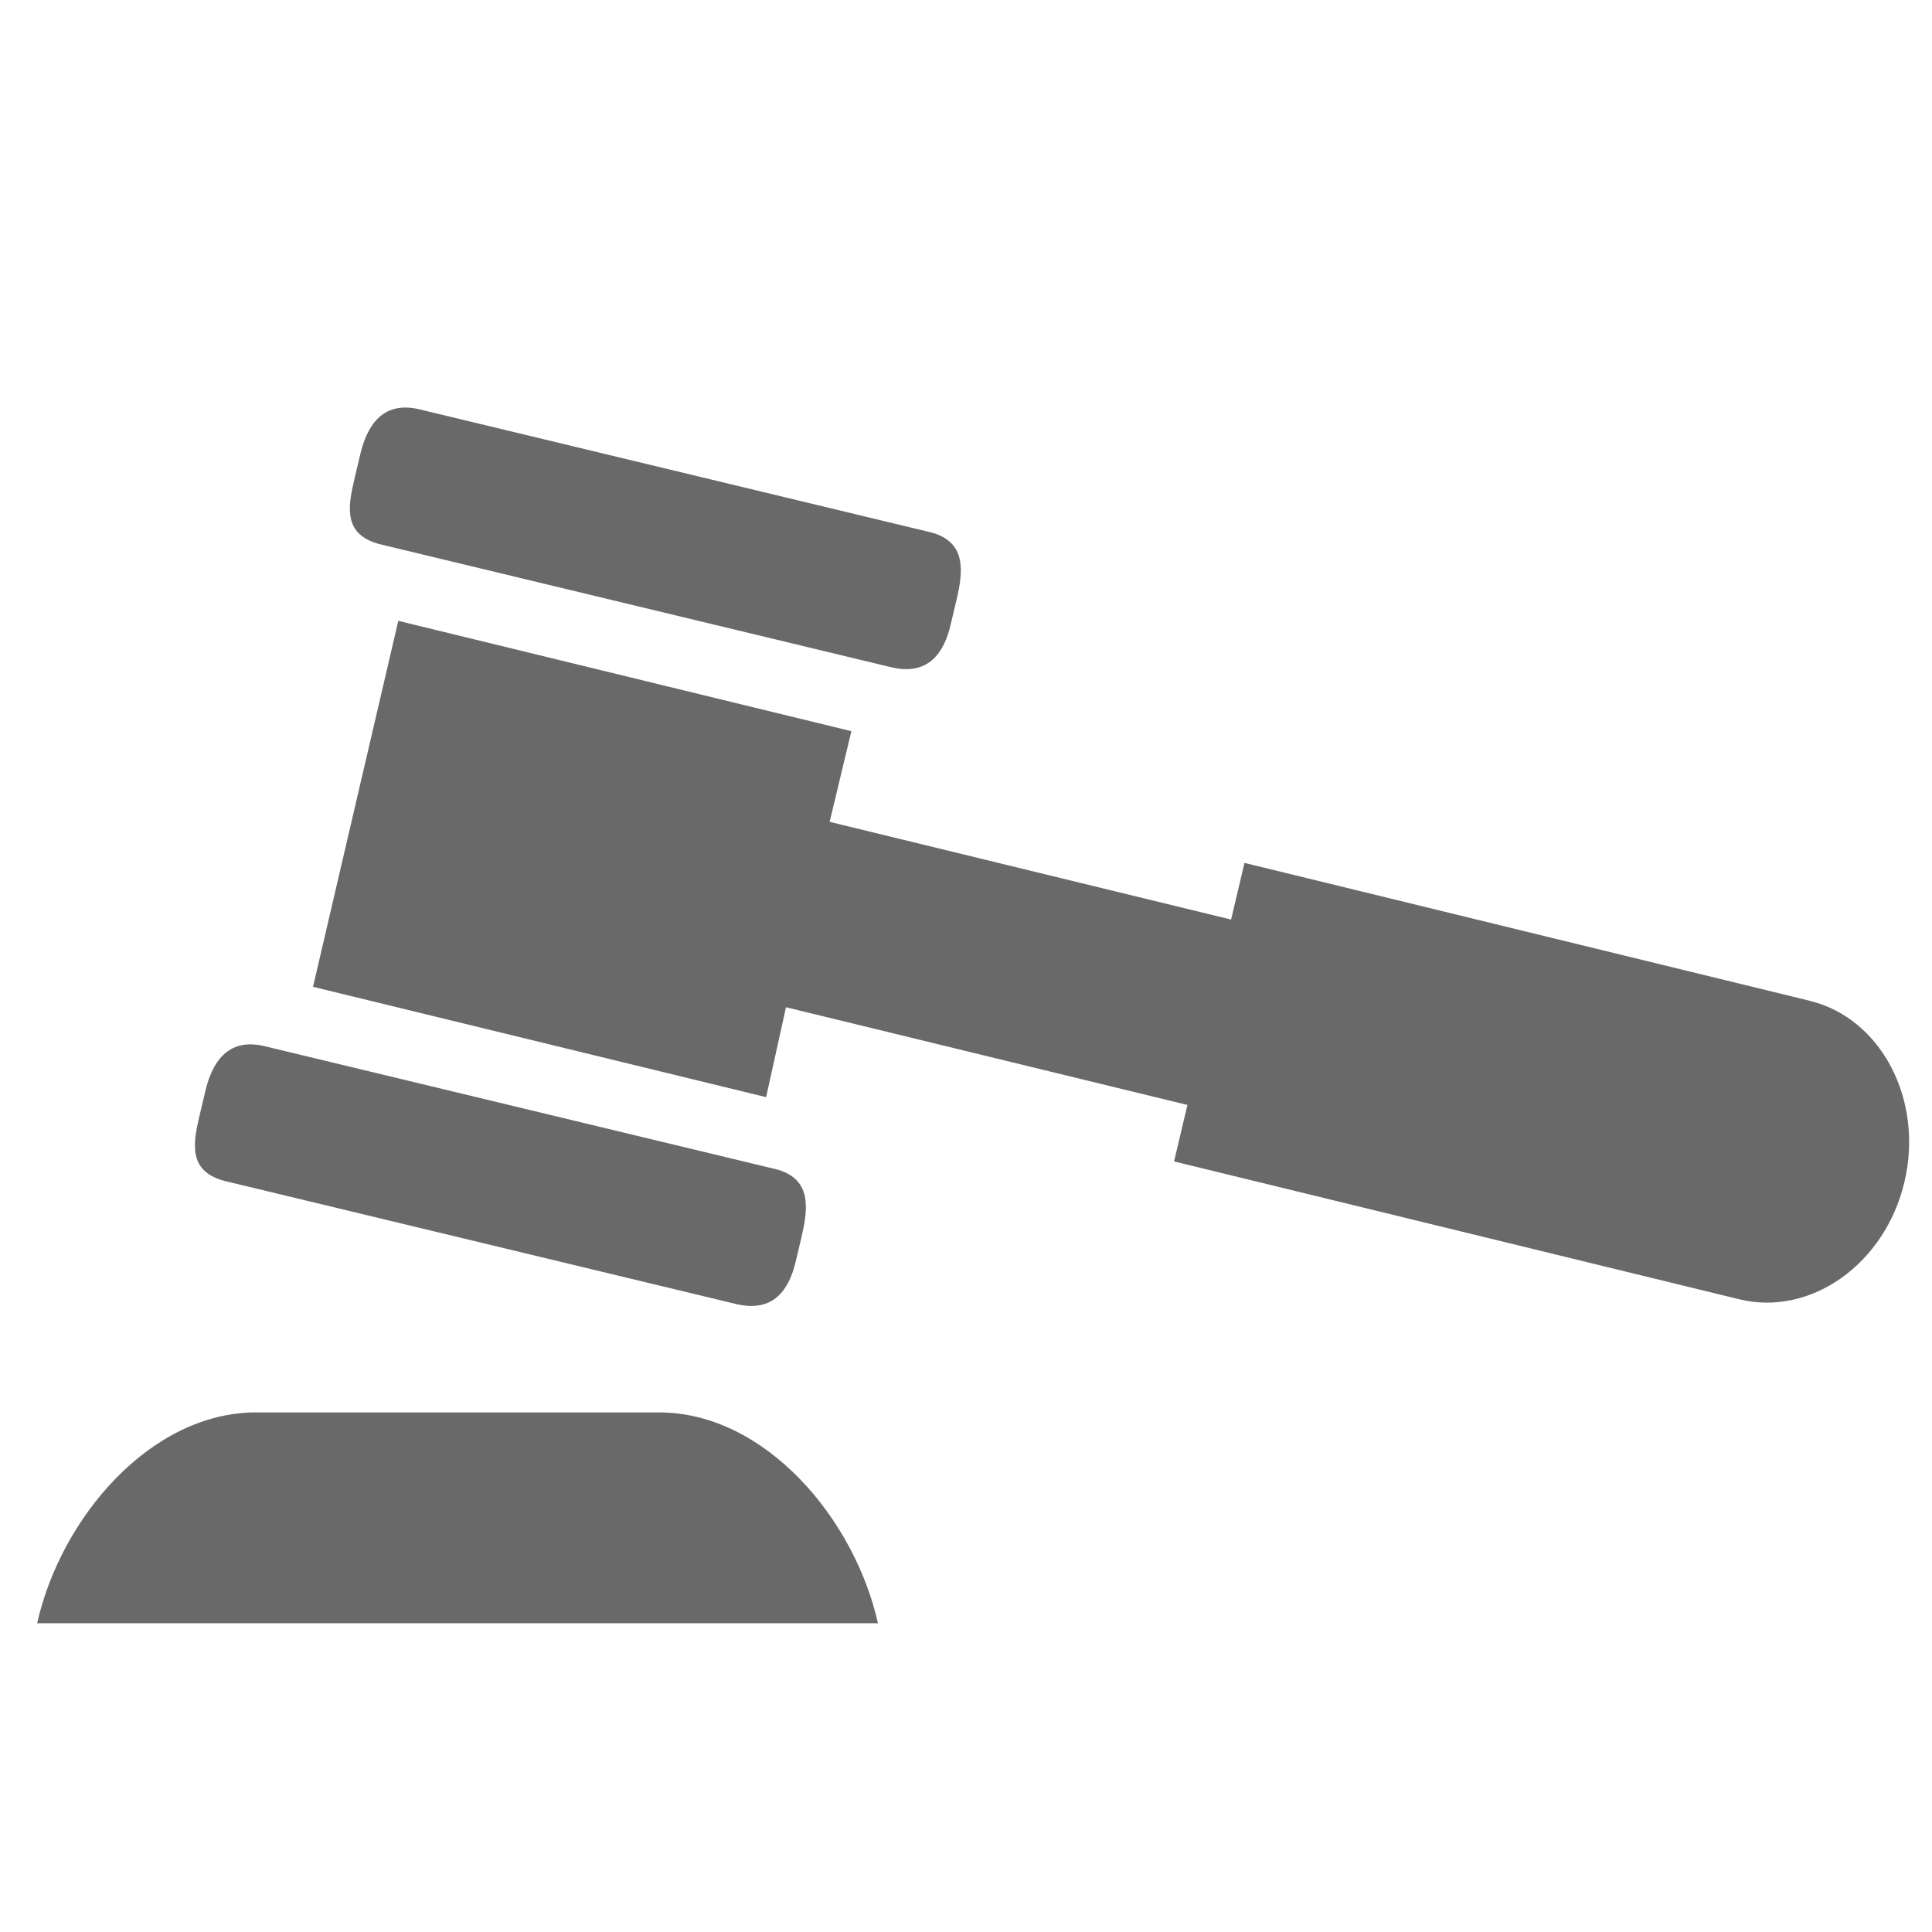 <?xml version="1.0" encoding="UTF-8"?>
<svg id="Layer_1" data-name="Layer 1" xmlns="http://www.w3.org/2000/svg" viewBox="0 0 104 104">
  <defs>
    <style>
      .cls-1 {
        fill: #696969;
        stroke-width: 0px;
      }
    </style>
  </defs>
  <path class="cls-1" d="M13.79,76.03c-5.71,0-10.53,5.71-11.79,11.35h45.26c-1.26-5.64-6.08-11.35-11.79-11.35H13.79ZM41.69,62.92l-27.43-6.6c-2.04-.5-2.86.93-3.21,2.43l-.32,1.35c-.35,1.5-.6,3,1.44,3.49l27.43,6.6c2.04.5,2.88-.78,3.23-2.27l.32-1.35c.35-1.5.58-3.16-1.45-3.65M51.49,32.29c.35-1.5.58-3.16-1.45-3.65l-27.44-6.6c-2.04-.5-2.86.93-3.21,2.43l-.32,1.35c-.35,1.5-.6,3,1.44,3.49l27.43,6.6c2.04.5,2.88-.78,3.23-2.27l.32-1.35ZM97.41,53.87l-30.42-7.42-.72,3.05-21.61-5.26,1.17-4.88-24.39-5.94-4.59,19.7,24.39,5.94,1.07-4.84,21.61,5.26-.72,3.04,30.42,7.42c3.86.94,7.86-1.9,8.9-6.33,1.04-4.42-1.26-8.81-5.12-9.74"/>
</svg>